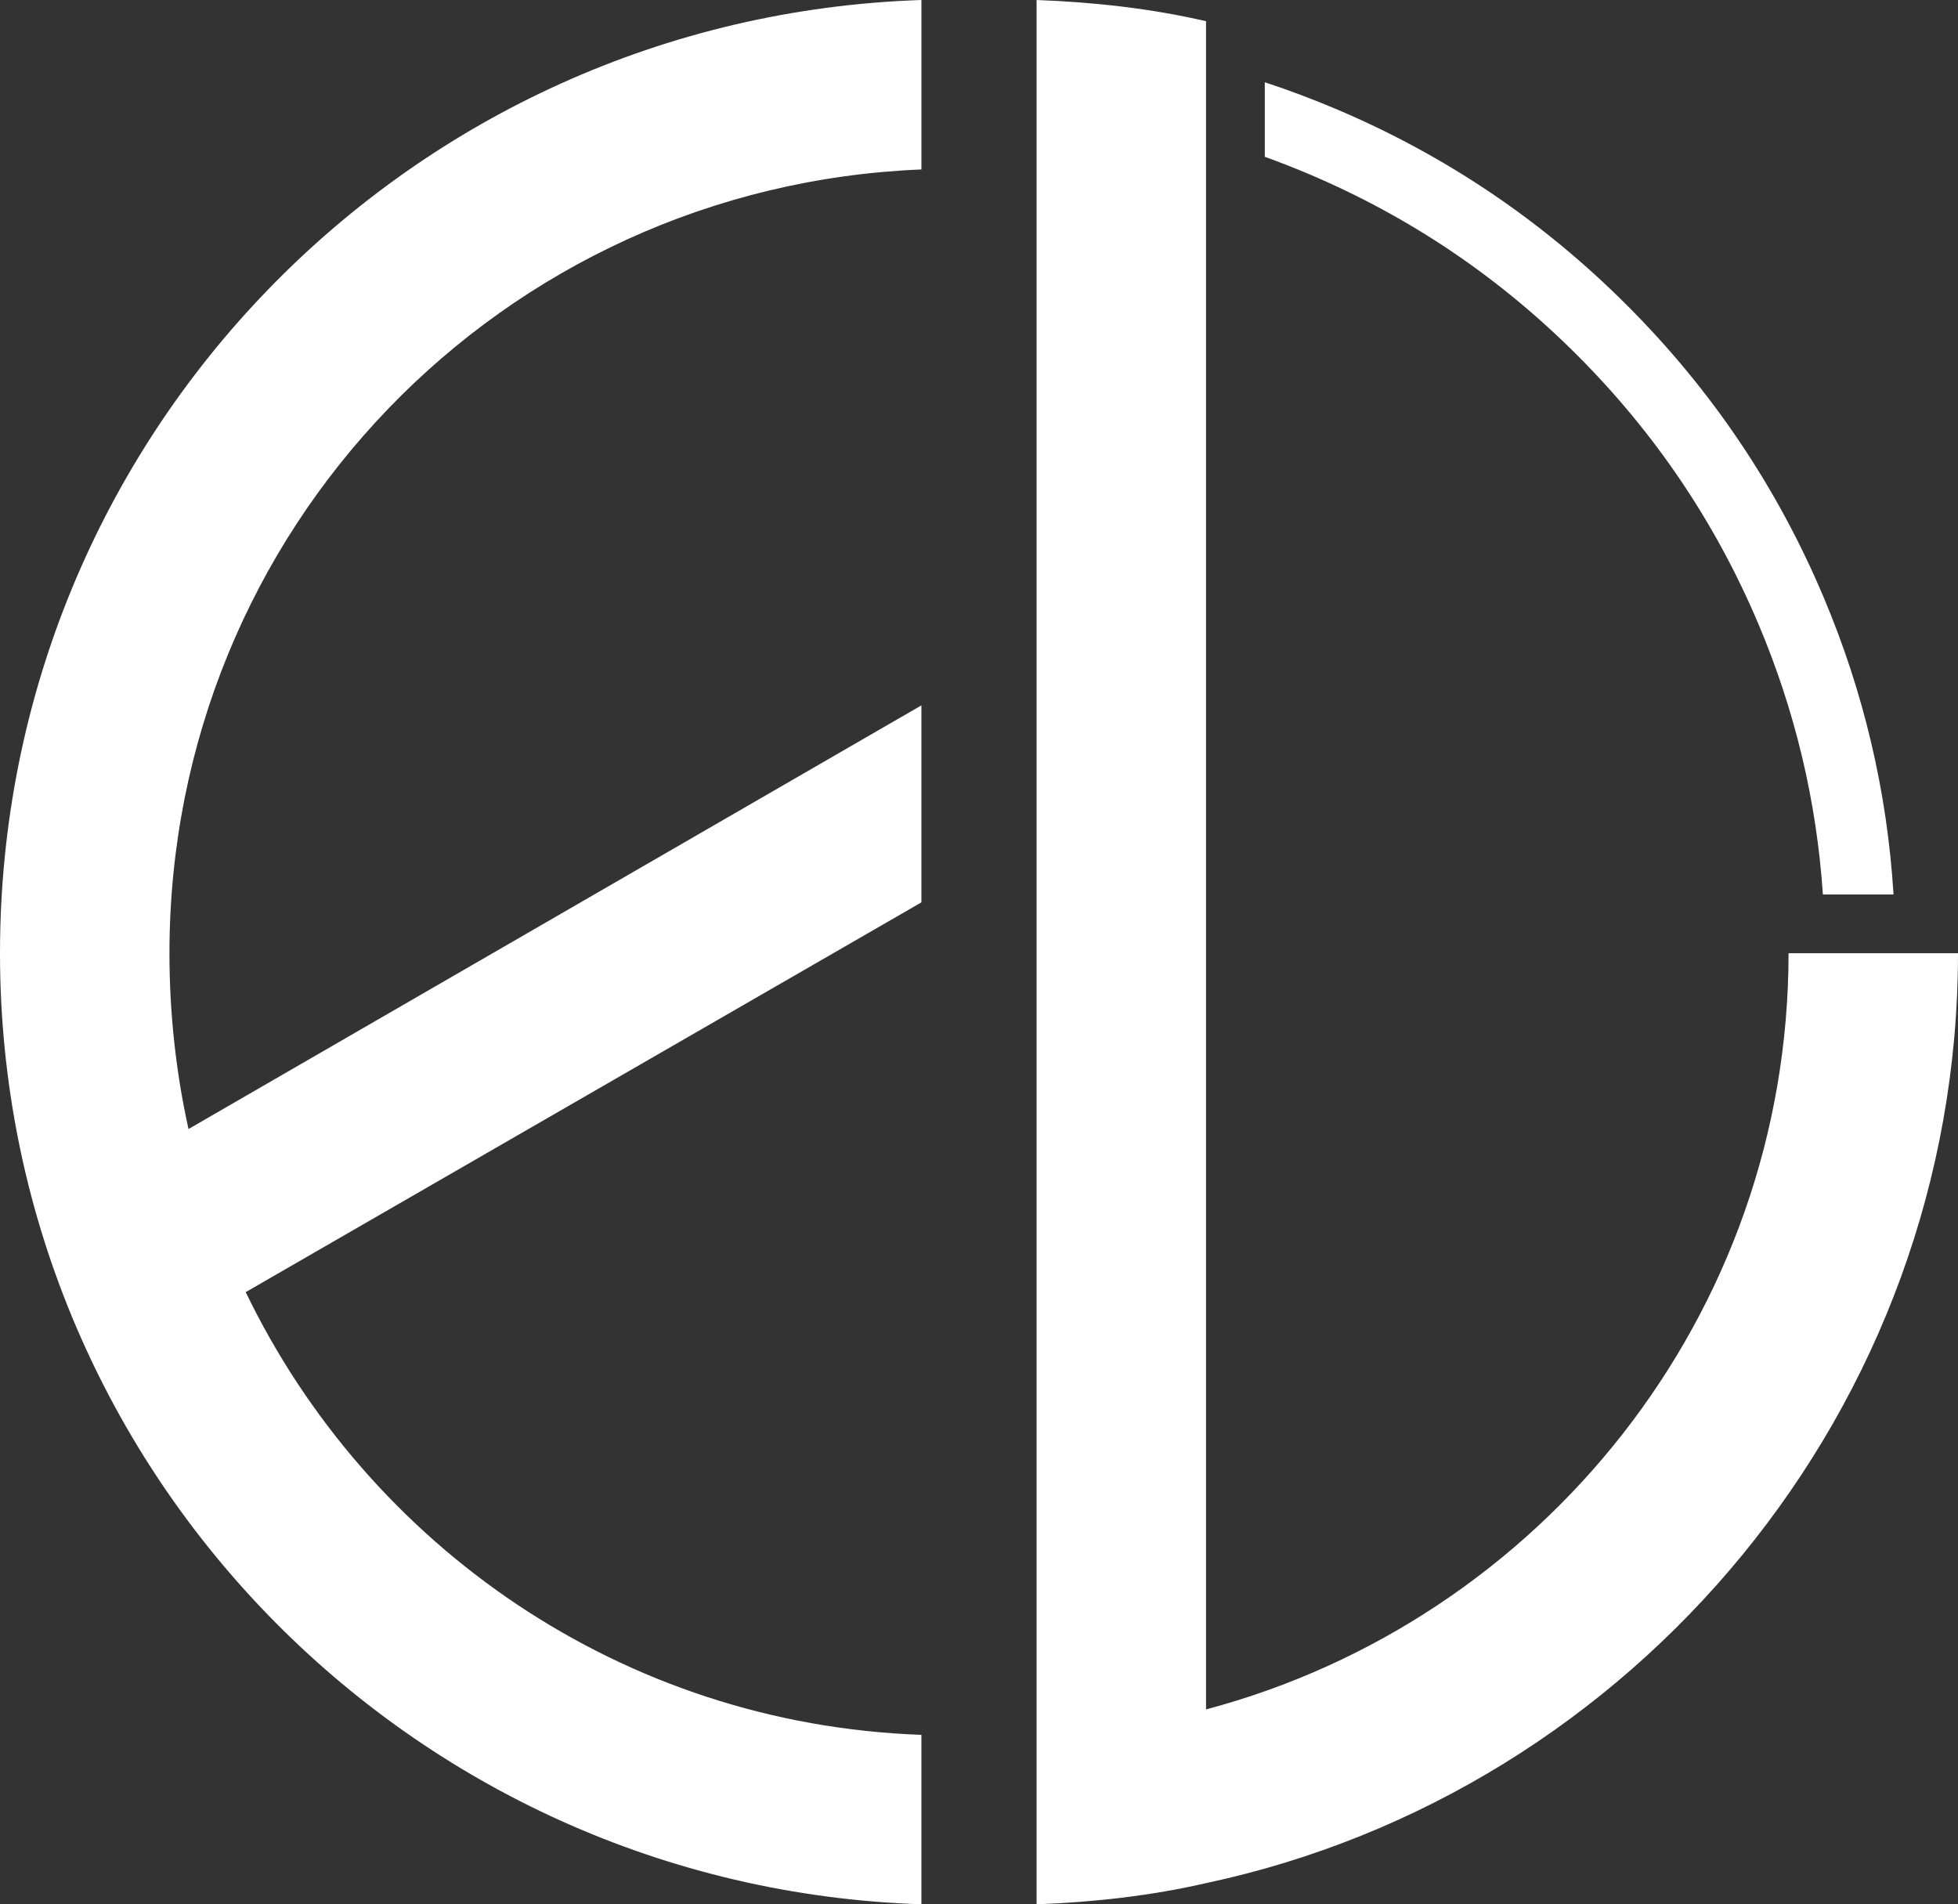 <svg
  version="1.1"
  xmlns="http://www.w3.org/2000/svg"
  xmlns:xlink="http://www.w3.org/1999/xlink"
  class="thumbnail-icon"
  viewBox="0 2.745 200 194.51"
>
  <rect x="0" y="2.745" width="200" height="194.51" fill="#333333" stroke="none"/>
  <g
    data-paper-data='{"fillRule":"nonzero","isIcon":"true","iconType":"icon","rawIconId":"27432111-d359-4732-b1e8-e089a5b90fab","selectedEffects":{"container":"enclosed_circle_outline3","transformation":"","pattern":""},"isDetailed":false,"blockLetter":"O","blockLetterId":0,"relativeBoundsIconToContainer":{"top":6.047172219234897e-17,"left":0},"widthRatioIconToContainer":1,"heightRatioIconToContainer":1.0000000000000002,"bounds":{"x":206.0078209959891,"y":131.69752849483484,"width":137.9843580080218,"height":134.1965562955615},"iconStyle":"standalone"}'
  >
    <path
      d="M94.118,197.255c-52.36,-1.731 -94.118,-44.571 -94.118,-97.147c0,-52.792 41.758,-95.632 94.118,-97.363v17.309c-42.84,1.731 -76.809,36.782 -76.809,80.054c0,6.058 0.649,12.116 1.947,17.958l74.861,-43.272v20.122l-69.02,39.811c12.549,25.963 38.513,44.138 69.02,45.22v17.309zM105.882,2.745c5.842,0.216 11.684,0.865 17.309,2.164v172.441c34.185,-9.087 59.5,-40.243 59.5,-77.241h17.309c0,46.518 -33.103,85.68 -76.809,94.983c-5.625,1.298 -11.467,1.947 -17.309,2.164zM136.434,13.865c11.199,4.737 21.116,11.423 29.751,20.058c8.635,8.635 15.321,18.552 20.058,29.751c4.127,9.756 6.518,19.901 7.172,30.435h-7.216c-0.644,-9.56 -2.84,-18.77 -6.587,-27.63c-4.372,-10.336 -10.545,-19.491 -18.518,-27.464c-7.973,-7.973 -17.128,-14.146 -27.464,-18.518c-1.47,-0.622 -2.949,-1.201 -4.438,-1.737v-7.615c2.437,0.803 4.852,1.71 7.242,2.721z"
      fill-rule="nonzero"
      fill="white"
    ></path>
  </g>
</svg>
